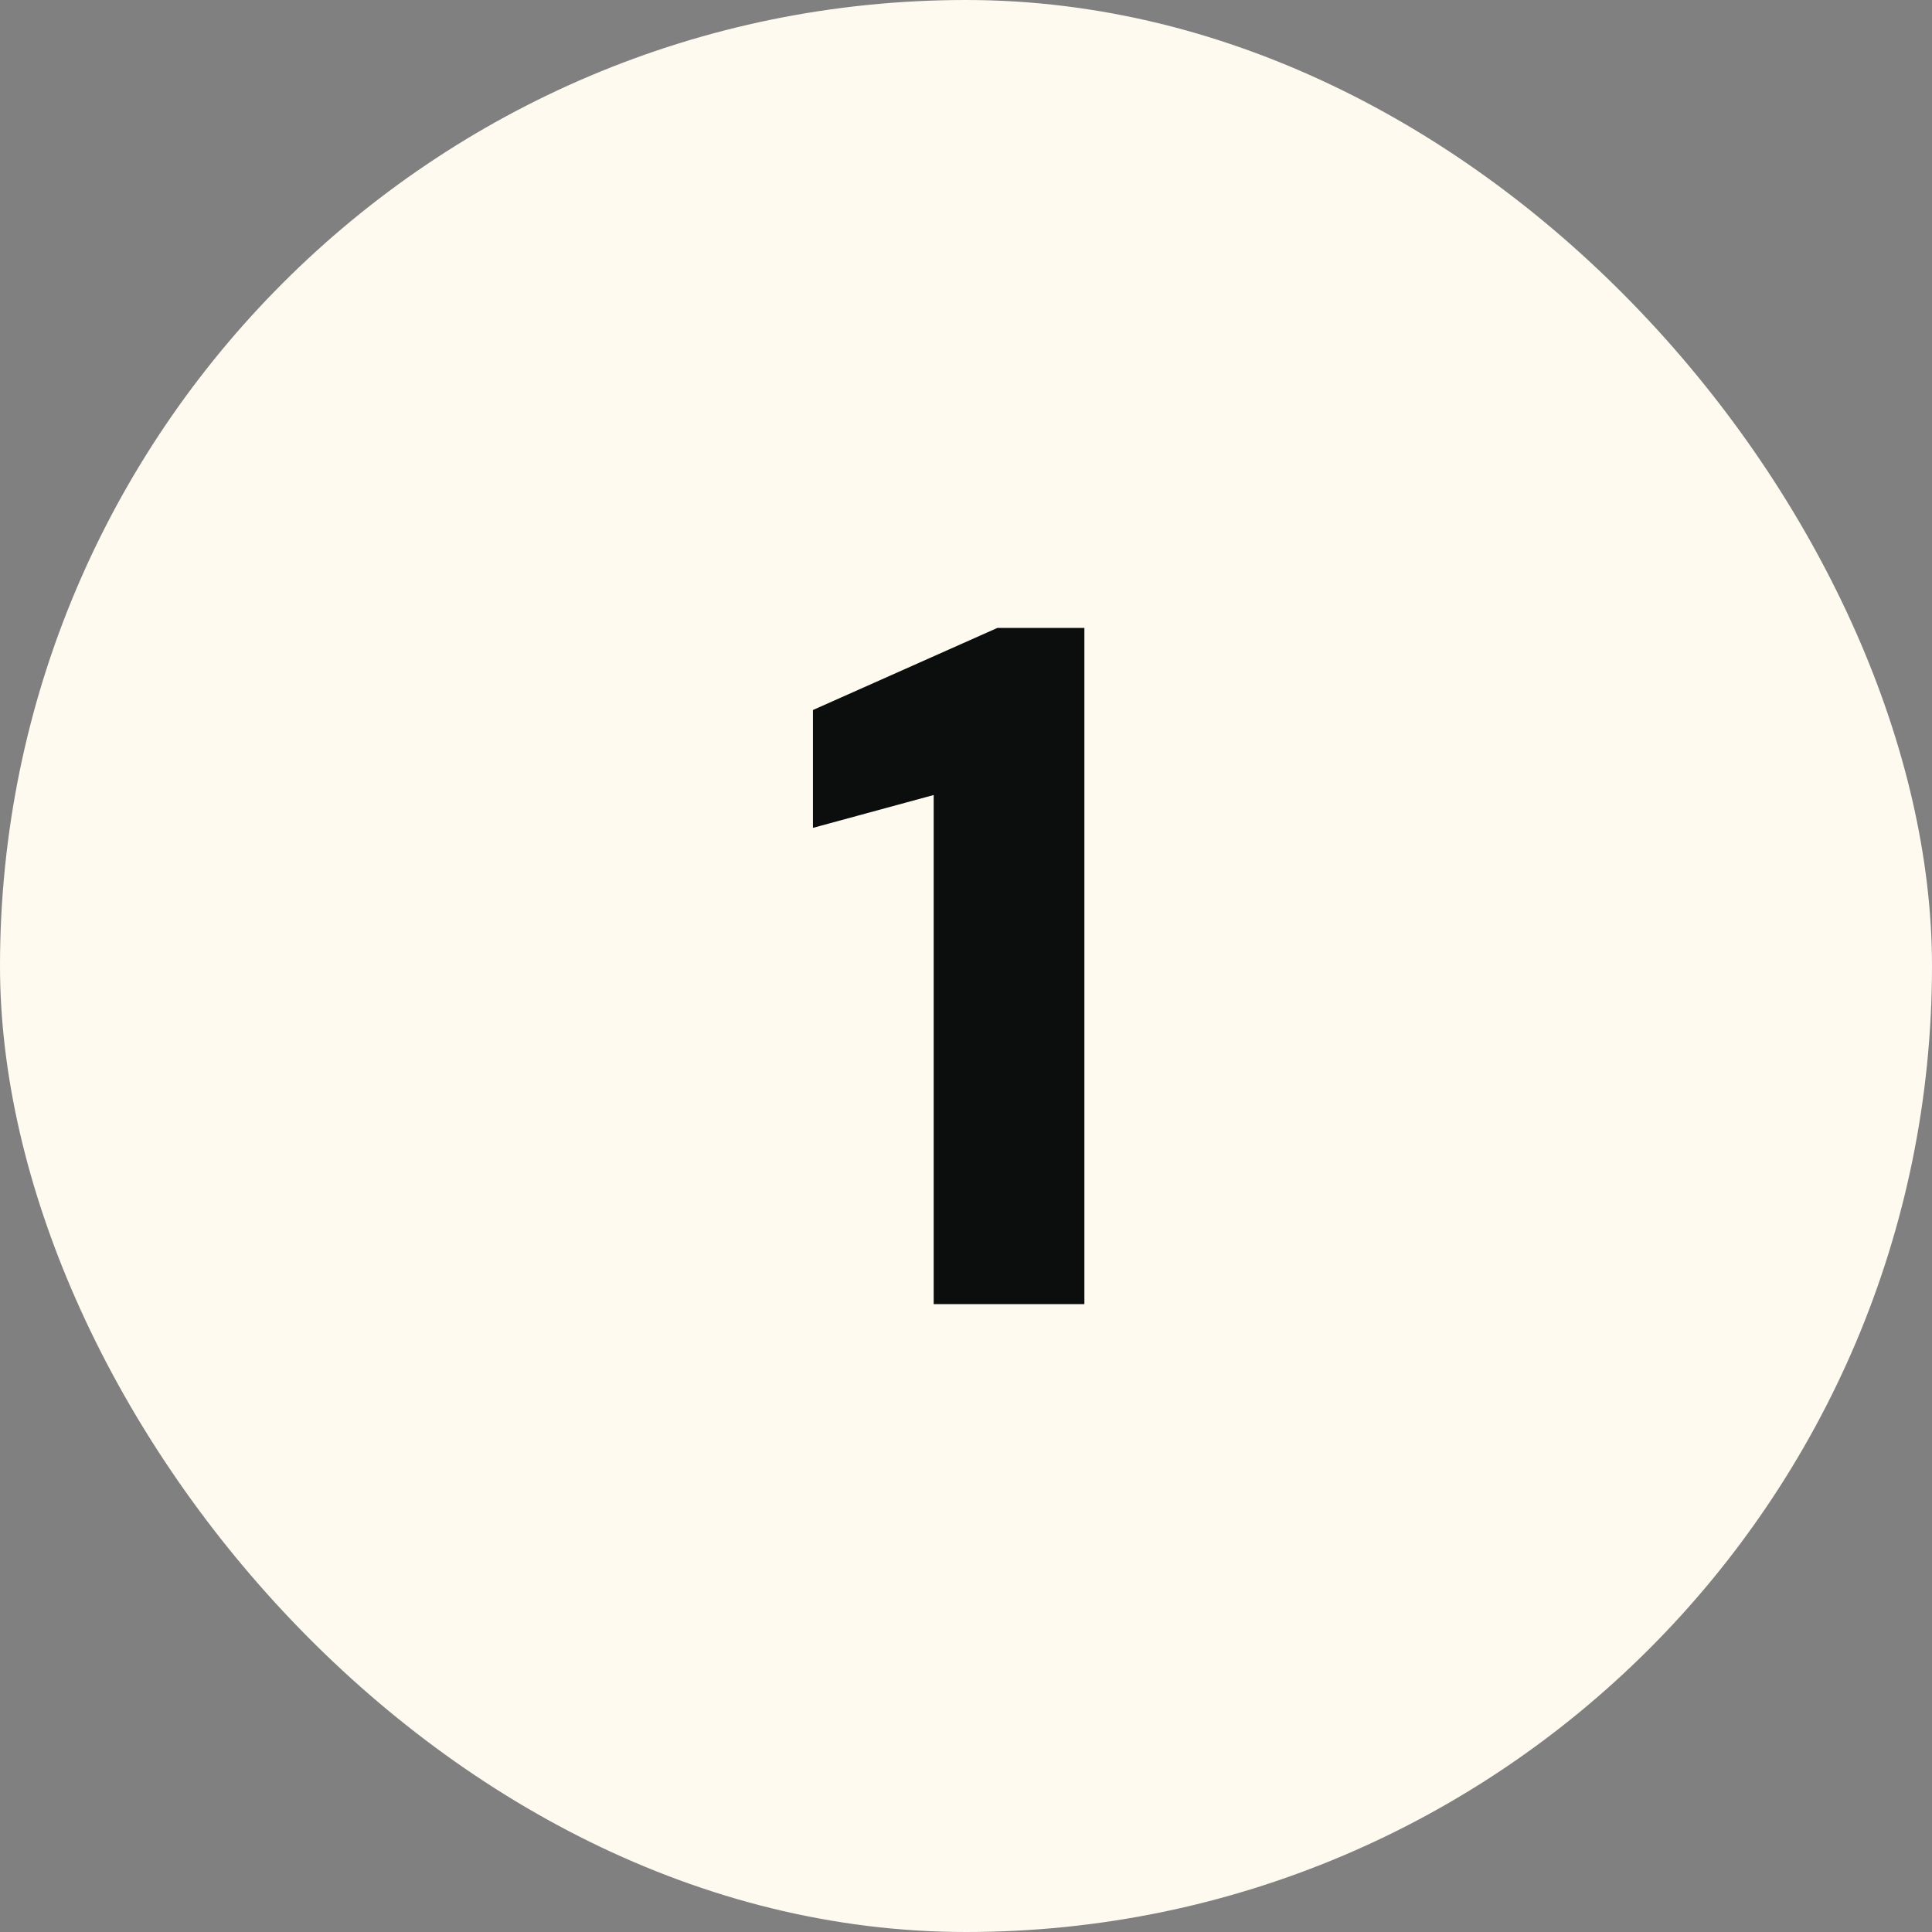 <svg width="40" height="40" viewBox="0 0 40 40" fill="none" xmlns="http://www.w3.org/2000/svg">
<rect x="0" y="0" width="40" height="40" fill="#808080" stroke="none"/>
<rect width="40" height="40" rx="20" fill="#FEFAF0"/>
<path d="M19.331 27V16.46L16.831 17.14V14.7L20.651 13H22.451V27H19.331Z" fill="#0B0E0C"/>
</svg>
